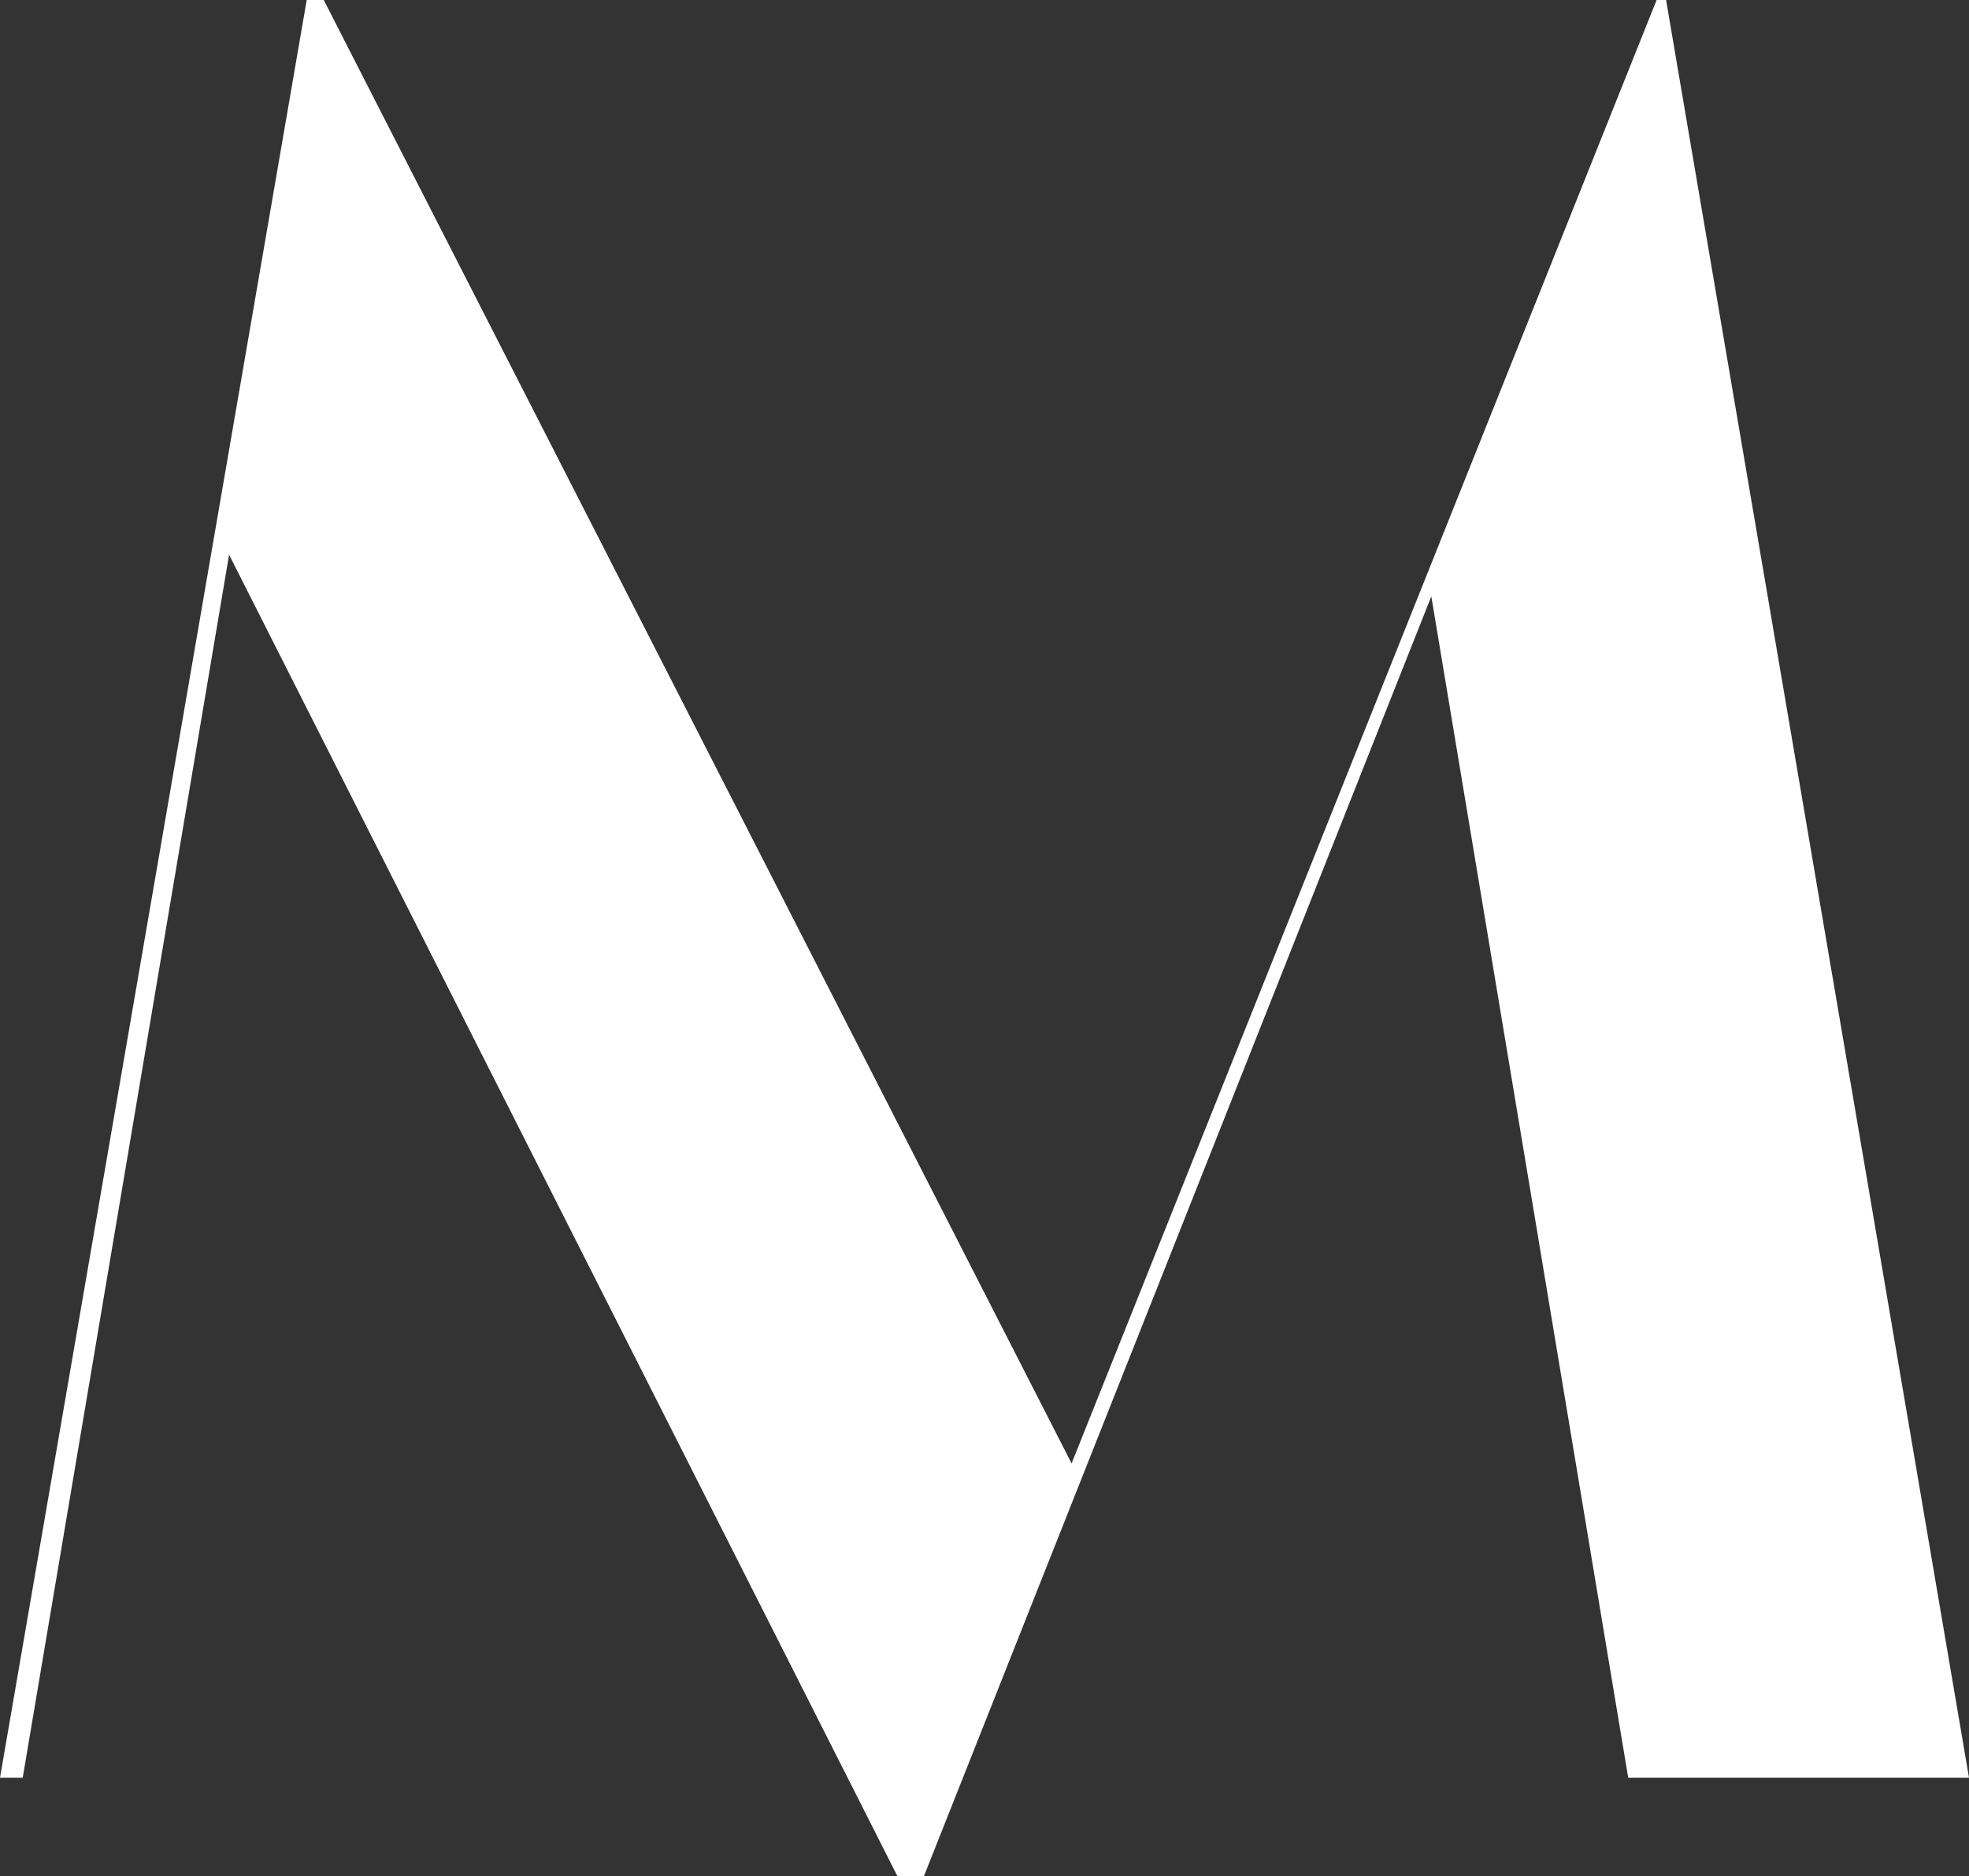 <?xml version="1.0" encoding="utf-8"?>
<!-- Generator: Adobe Illustrator 26.0.1, SVG Export Plug-In . SVG Version: 6.00 Build 0)  -->
<svg version="1.1" id="Capa_1" xmlns="http://www.w3.org/2000/svg" xmlns:xlink="http://www.w3.org/1999/xlink" x="0px" y="0px"
	 viewBox="0 0 104 99.1" style="enable-background:new 0 0 104 99.1;" xml:space="preserve">
<rect x="0" y="0" width="104" height="99.1" fill="#333333" stroke="none"/>
<style type="text/css">
	.st0{fill:#FFFFFF;}
</style>
<g transform="matrix(1, 0, 0, 1, 0, 0)">
	<path id="Trazado_171-2" class="st0" d="M88,0h-0.5L56.6,77.3L17.1,0h-0.9L0,93.9h0.9v0h0.3l10.9-64.6l35.3,69.8h1.4l26.8-67.6
		L86,93.9h18L88,0z"/>
</g>
</svg>

